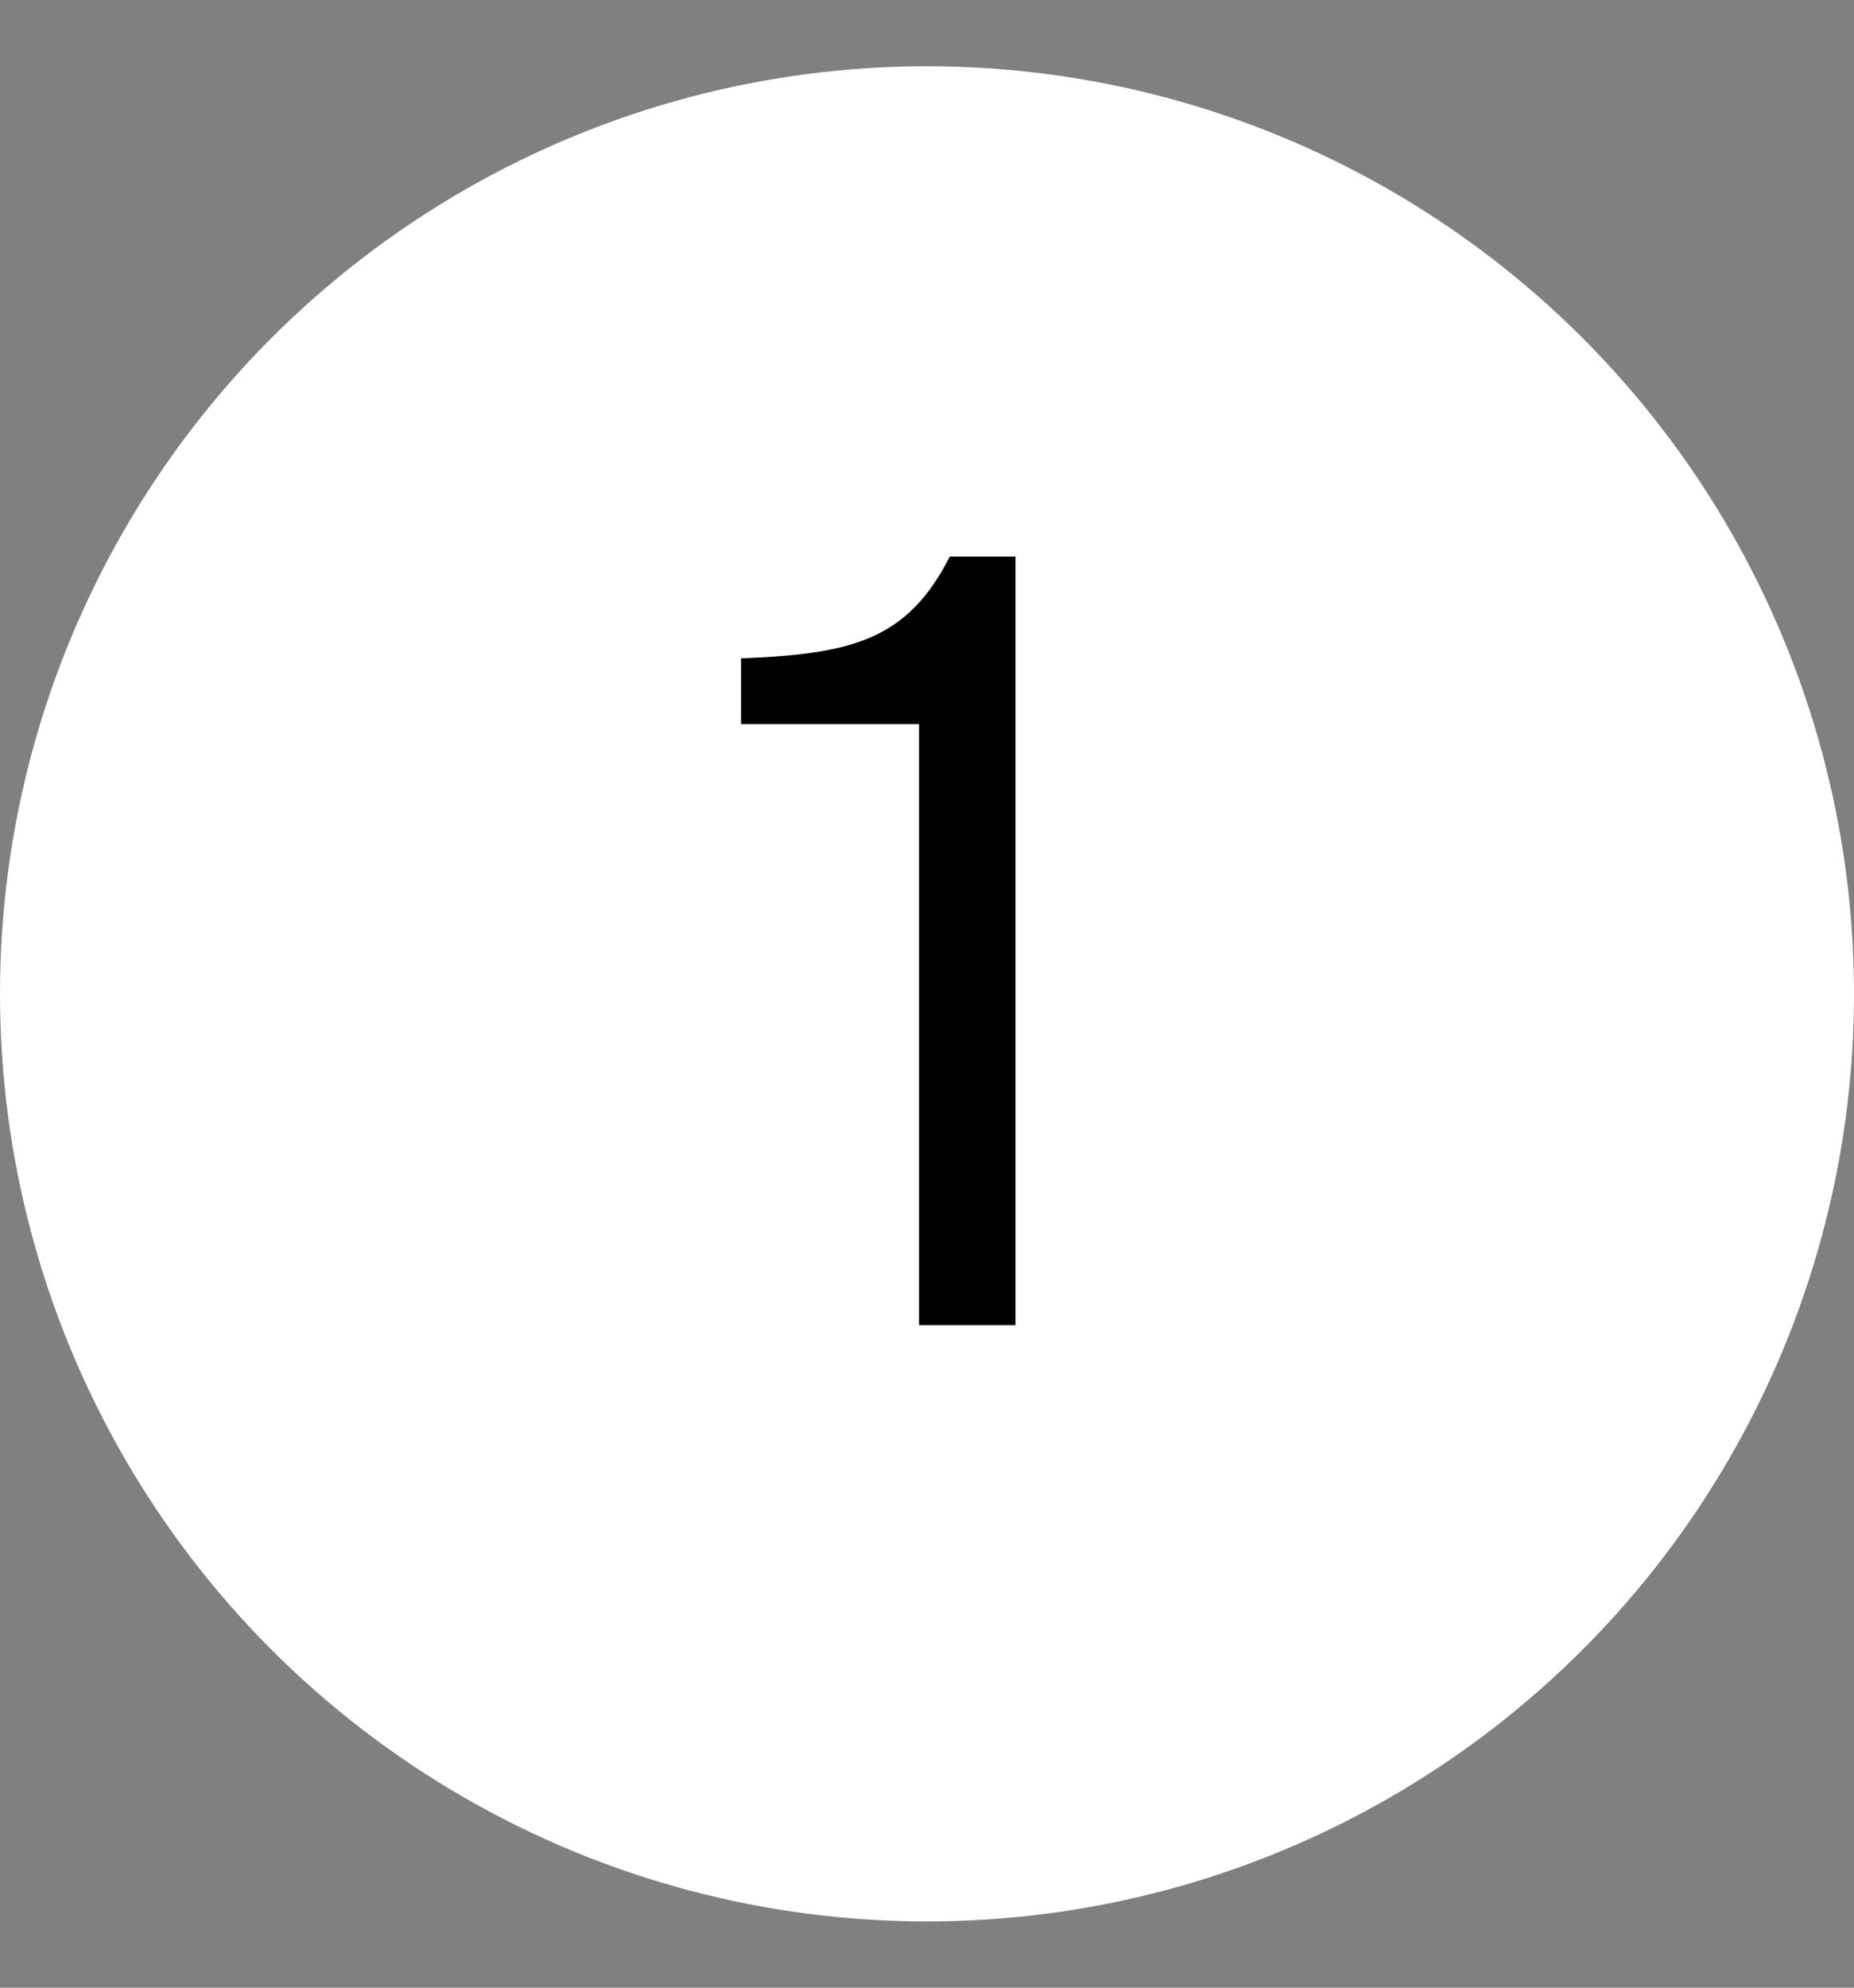 <?xml version="1.0" encoding="UTF-8"?> <svg xmlns="http://www.w3.org/2000/svg" width="28" height="30" viewBox="0 0 28 30" fill="none"><rect x="0" y="0" width="28" height="30" fill="#808080" stroke="none"/> <circle cx="14" cy="15" r="14" fill="white"></circle> <path d="M13.88 20H15.336L15.336 8.4L14.344 8.4C13.704 9.664 12.856 9.872 11.192 9.936L11.192 10.928H13.88L13.88 20Z" fill="black"></path> </svg> 